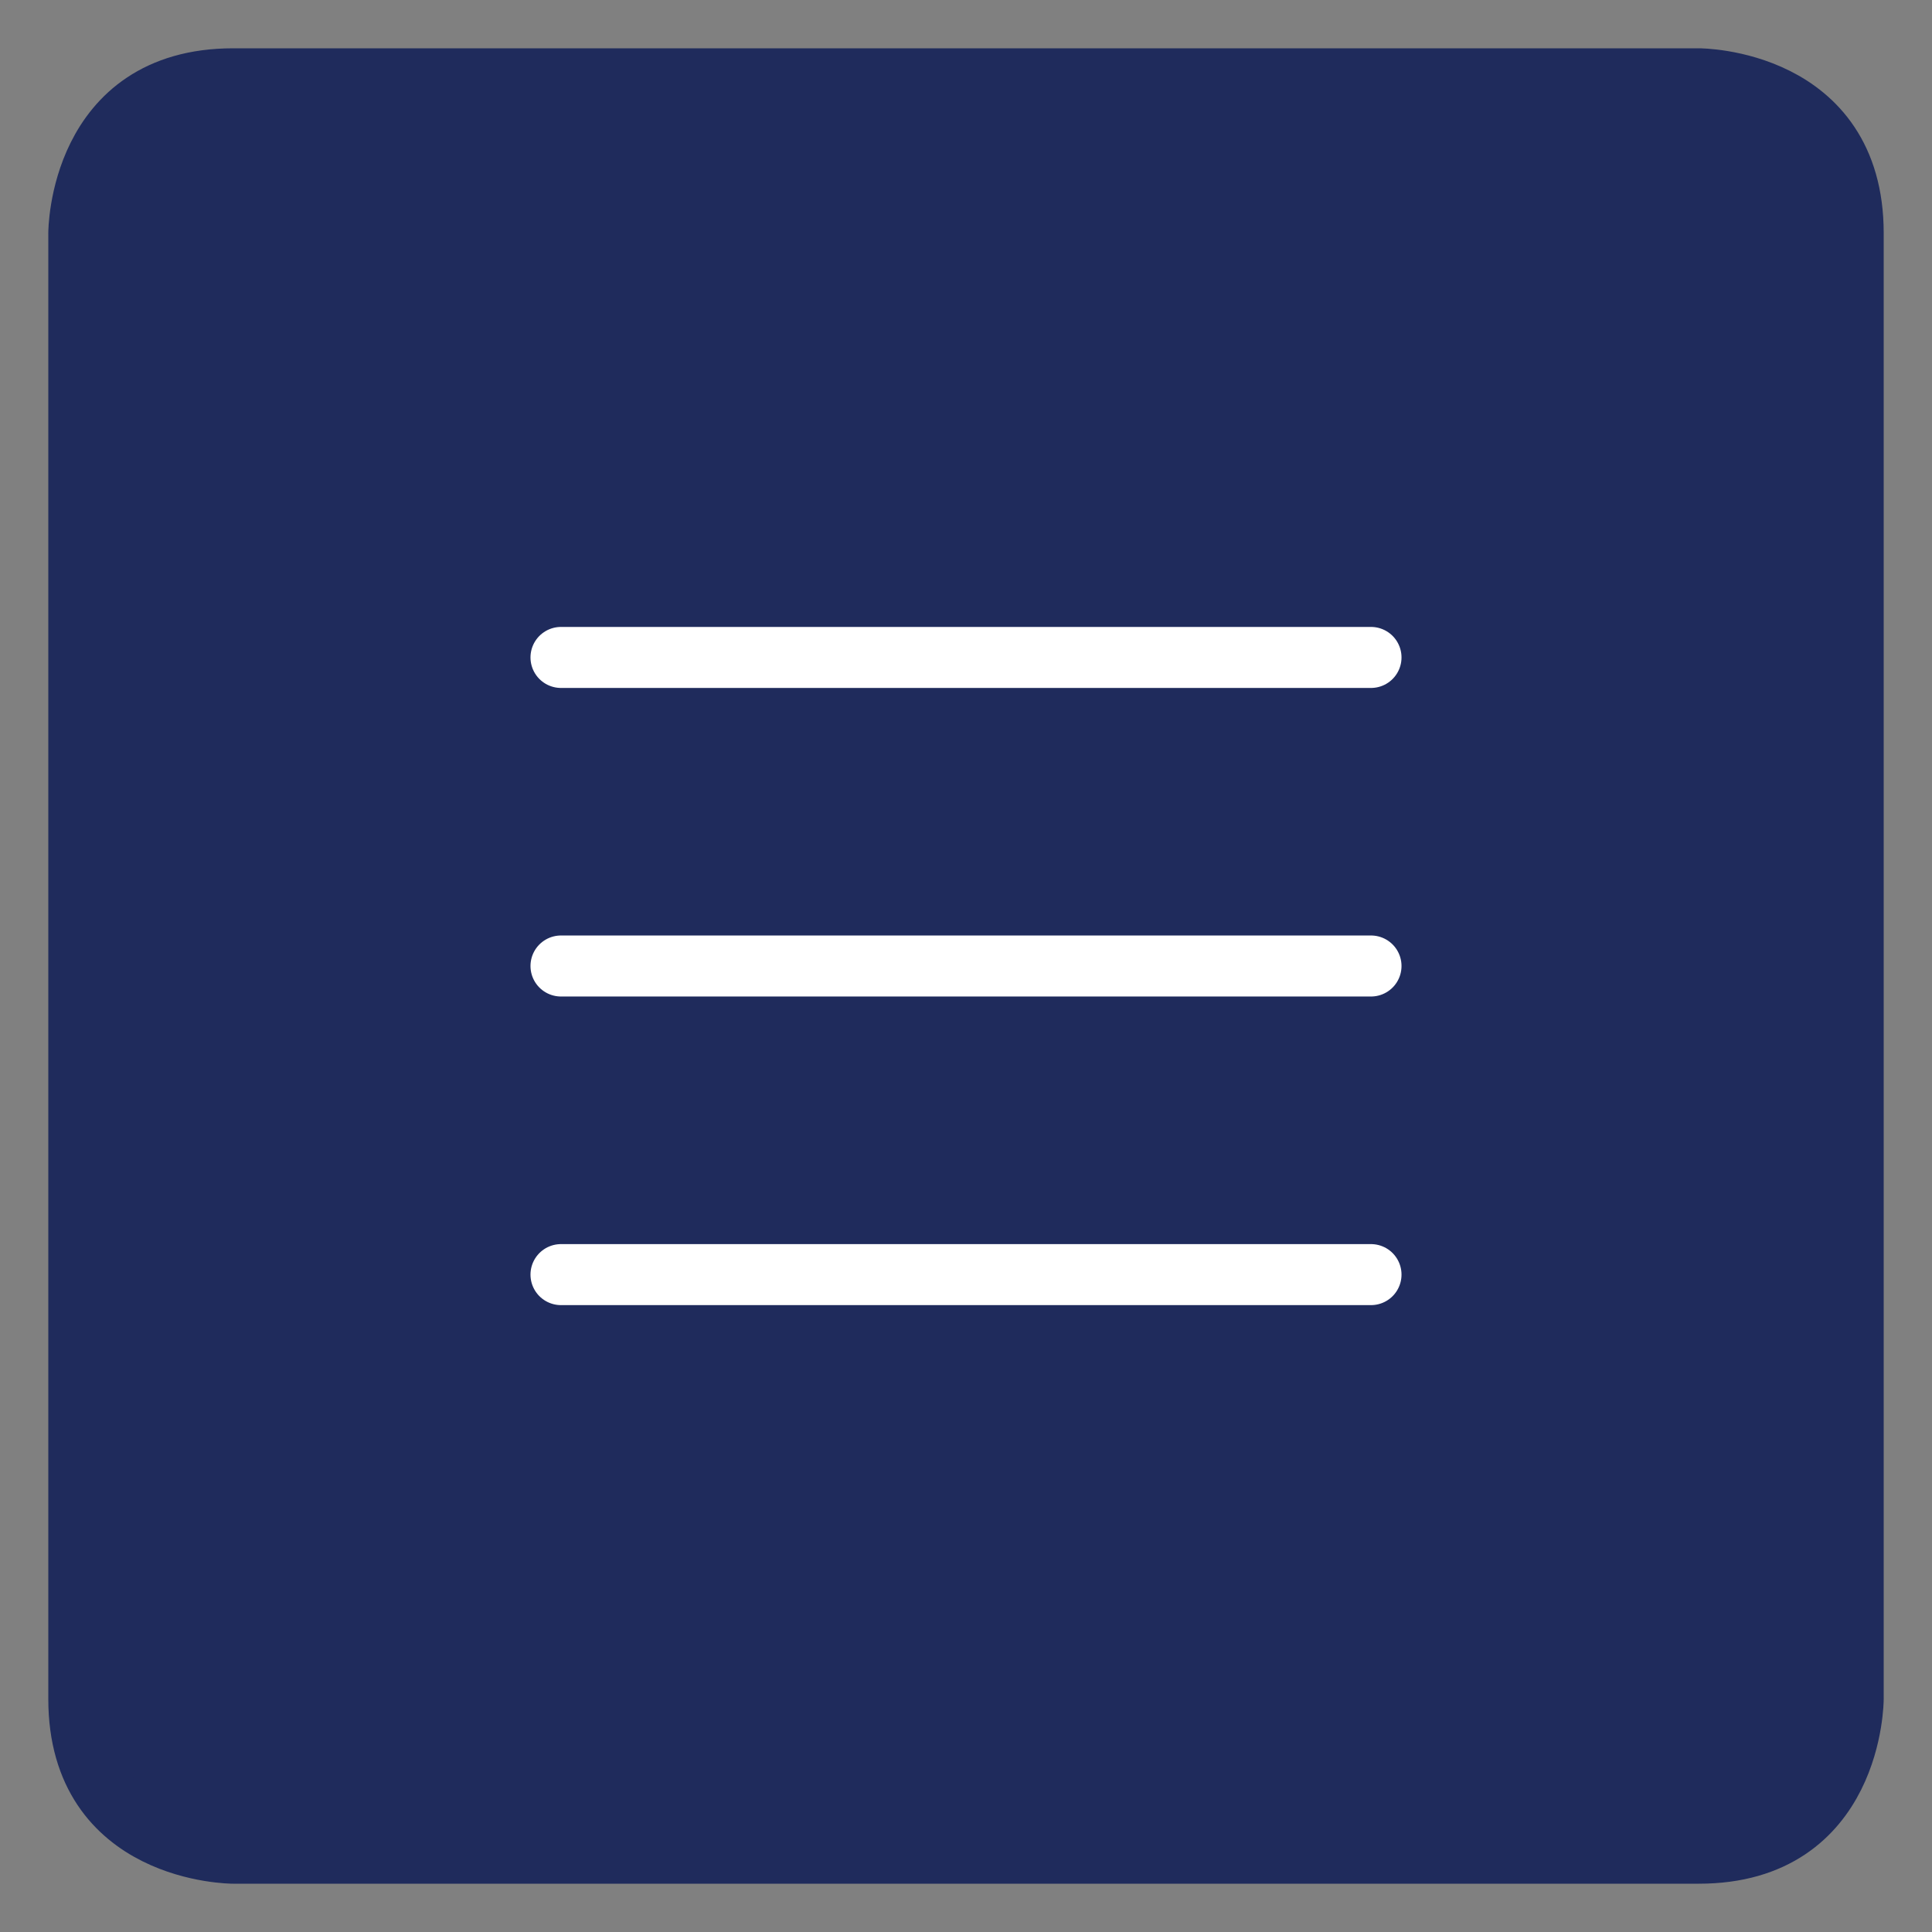 <svg width="38" height="38" viewBox="0 0 38 38" fill="none" xmlns="http://www.w3.org/2000/svg">
<rect x="0" y="0" width="38" height="38" fill="#808080" stroke="none"/>
<g clip-path="url(#clip0_220_99)">
<path d="M4.585 1.55H33.415C33.415 1.55 36.45 1.55 36.45 4.585V33.415C36.45 33.415 36.45 36.45 33.415 36.45H4.585C4.585 36.45 1.55 36.45 1.55 33.415V4.585C1.55 4.585 1.55 1.55 4.585 1.55Z" fill="#1F2B5C" stroke="#1F2B5C" stroke-width="1.2" stroke-linecap="round" stroke-linejoin="round"/>
<path d="M26.966 12.931H11.034" stroke="white" stroke-width="1.2" stroke-linecap="round" stroke-linejoin="round"/>
<path d="M26.966 19H11.034" stroke="white" stroke-width="1.2" stroke-linecap="round" stroke-linejoin="round"/>
<path d="M26.966 25.07H11.034" stroke="white" stroke-width="1.2" stroke-linecap="round" stroke-linejoin="round"/>
</g>
<defs>
<clipPath id="clip0_220_99">
<rect width="38" height="38" fill="white"/>
</clipPath>
</defs>
</svg>
